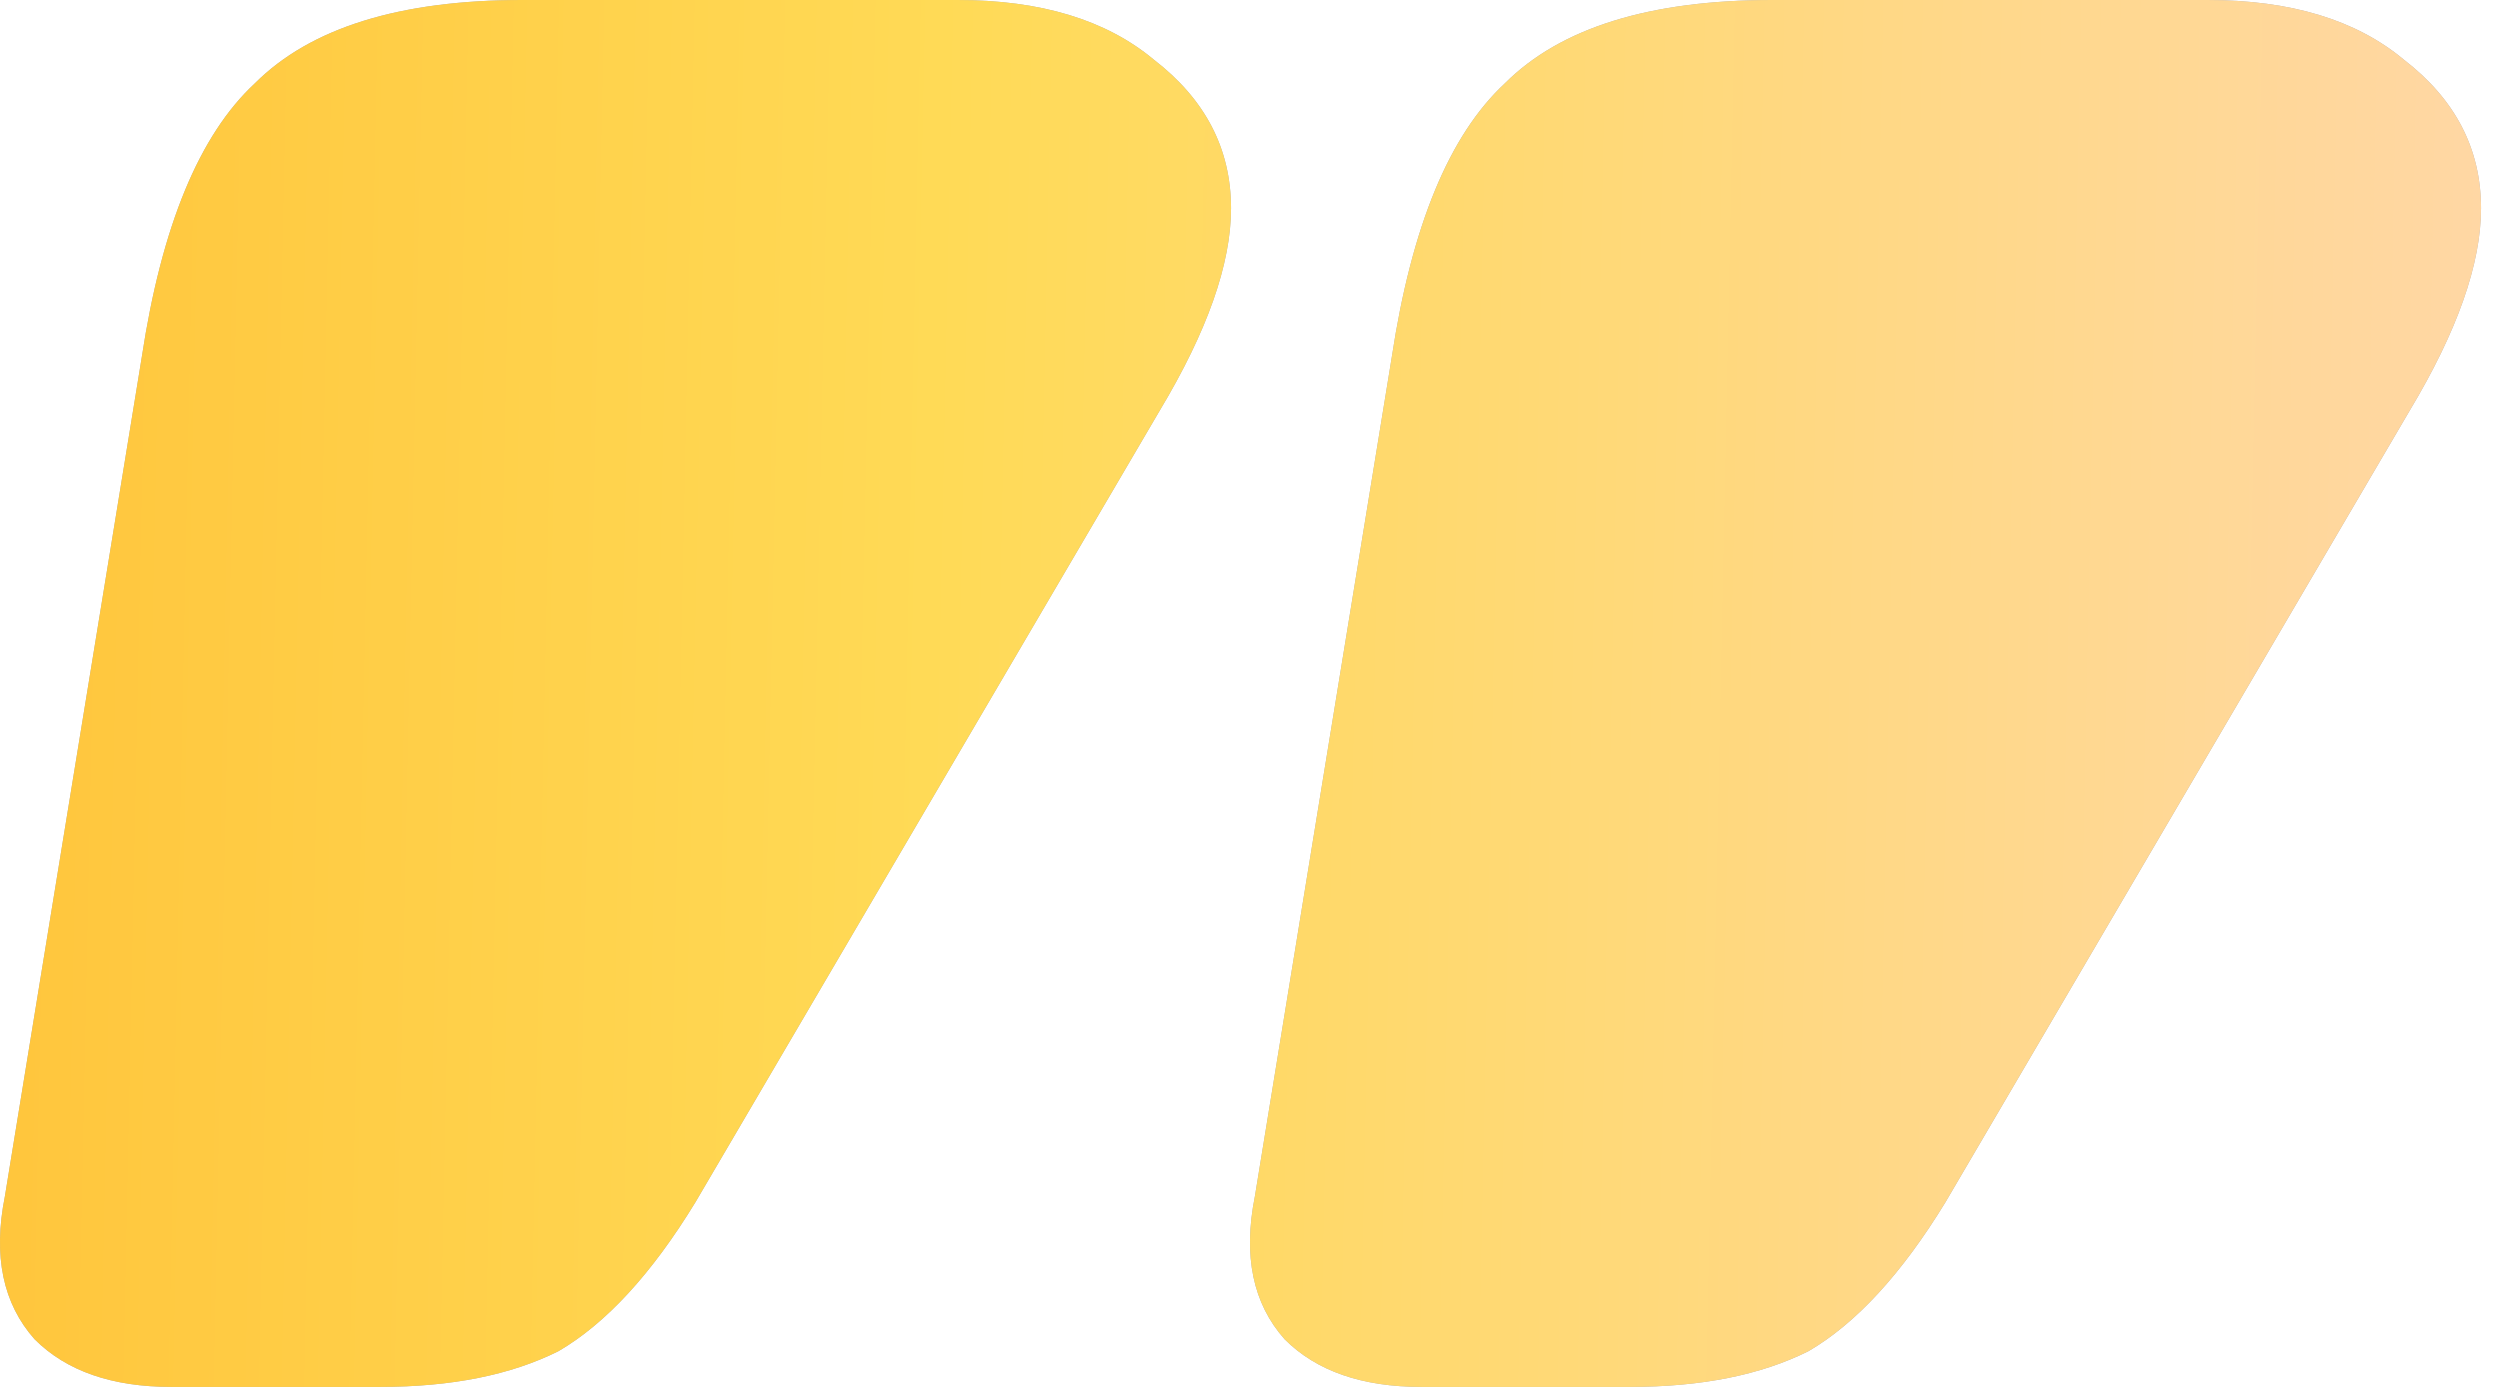 <svg width="126" height="70" viewBox="0 0 126 70" fill="none" xmlns="http://www.w3.org/2000/svg">
<path d="M7.145 18C8.145 11.4 10.046 6.8 12.845 4.2C15.646 1.4 20.145 0 26.346 0H48.245C52.446 0 55.745 1 58.145 3C60.745 5 62.045 7.5 62.045 10.5C62.045 13.3 60.846 16.7 58.446 20.7L35.045 60.6C32.846 64.2 30.546 66.7 28.145 68.1C25.745 69.3 22.745 69.9 19.145 69.9H8.645C5.645 69.9 3.345 69.1 1.745 67.5C0.145 65.7 -0.355 63.3 0.245 60.3L7.145 18ZM70.145 18C71.145 11.4 73.046 6.8 75.846 4.2C78.645 1.4 83.145 0 89.346 0H111.245C115.445 0 118.745 1 121.145 3C123.745 5 125.045 7.5 125.045 10.5C125.045 13.3 123.845 16.7 121.445 20.7L98.046 60.6C95.846 64.2 93.546 66.7 91.145 68.1C88.746 69.3 85.746 69.9 82.145 69.9H71.645C68.645 69.9 66.346 69.1 64.746 67.5C63.145 65.7 62.645 63.3 63.245 60.3L70.145 18Z" fill="#ADAEB8"/>
<path d="M7.145 18C8.145 11.4 10.046 6.8 12.845 4.2C15.646 1.4 20.145 0 26.346 0H48.245C52.446 0 55.745 1 58.145 3C60.745 5 62.045 7.5 62.045 10.5C62.045 13.3 60.846 16.7 58.446 20.7L35.045 60.6C32.846 64.2 30.546 66.7 28.145 68.1C25.745 69.3 22.745 69.9 19.145 69.9H8.645C5.645 69.9 3.345 69.1 1.745 67.5C0.145 65.7 -0.355 63.3 0.245 60.3L7.145 18ZM70.145 18C71.145 11.4 73.046 6.8 75.846 4.2C78.645 1.4 83.145 0 89.346 0H111.245C115.445 0 118.745 1 121.145 3C123.745 5 125.045 7.5 125.045 10.5C125.045 13.3 123.845 16.7 121.445 20.7L98.046 60.6C95.846 64.2 93.546 66.7 91.145 68.1C88.746 69.3 85.746 69.9 82.145 69.9H71.645C68.645 69.9 66.346 69.1 64.746 67.5C63.145 65.7 62.645 63.3 63.245 60.3L70.145 18Z" fill="url(#paint0_linear_1_2903)"/>
<defs>
<linearGradient id="paint0_linear_1_2903" x1="-34.583" y1="3.883" x2="127.184" y2="7.248" gradientUnits="userSpaceOnUse">
<stop stop-color="#FFB629"/>
<stop offset="0.507" stop-color="#FFDA56"/>
<stop offset="1" stop-color="#FFD7A6"/>
</linearGradient>
</defs>
</svg>
